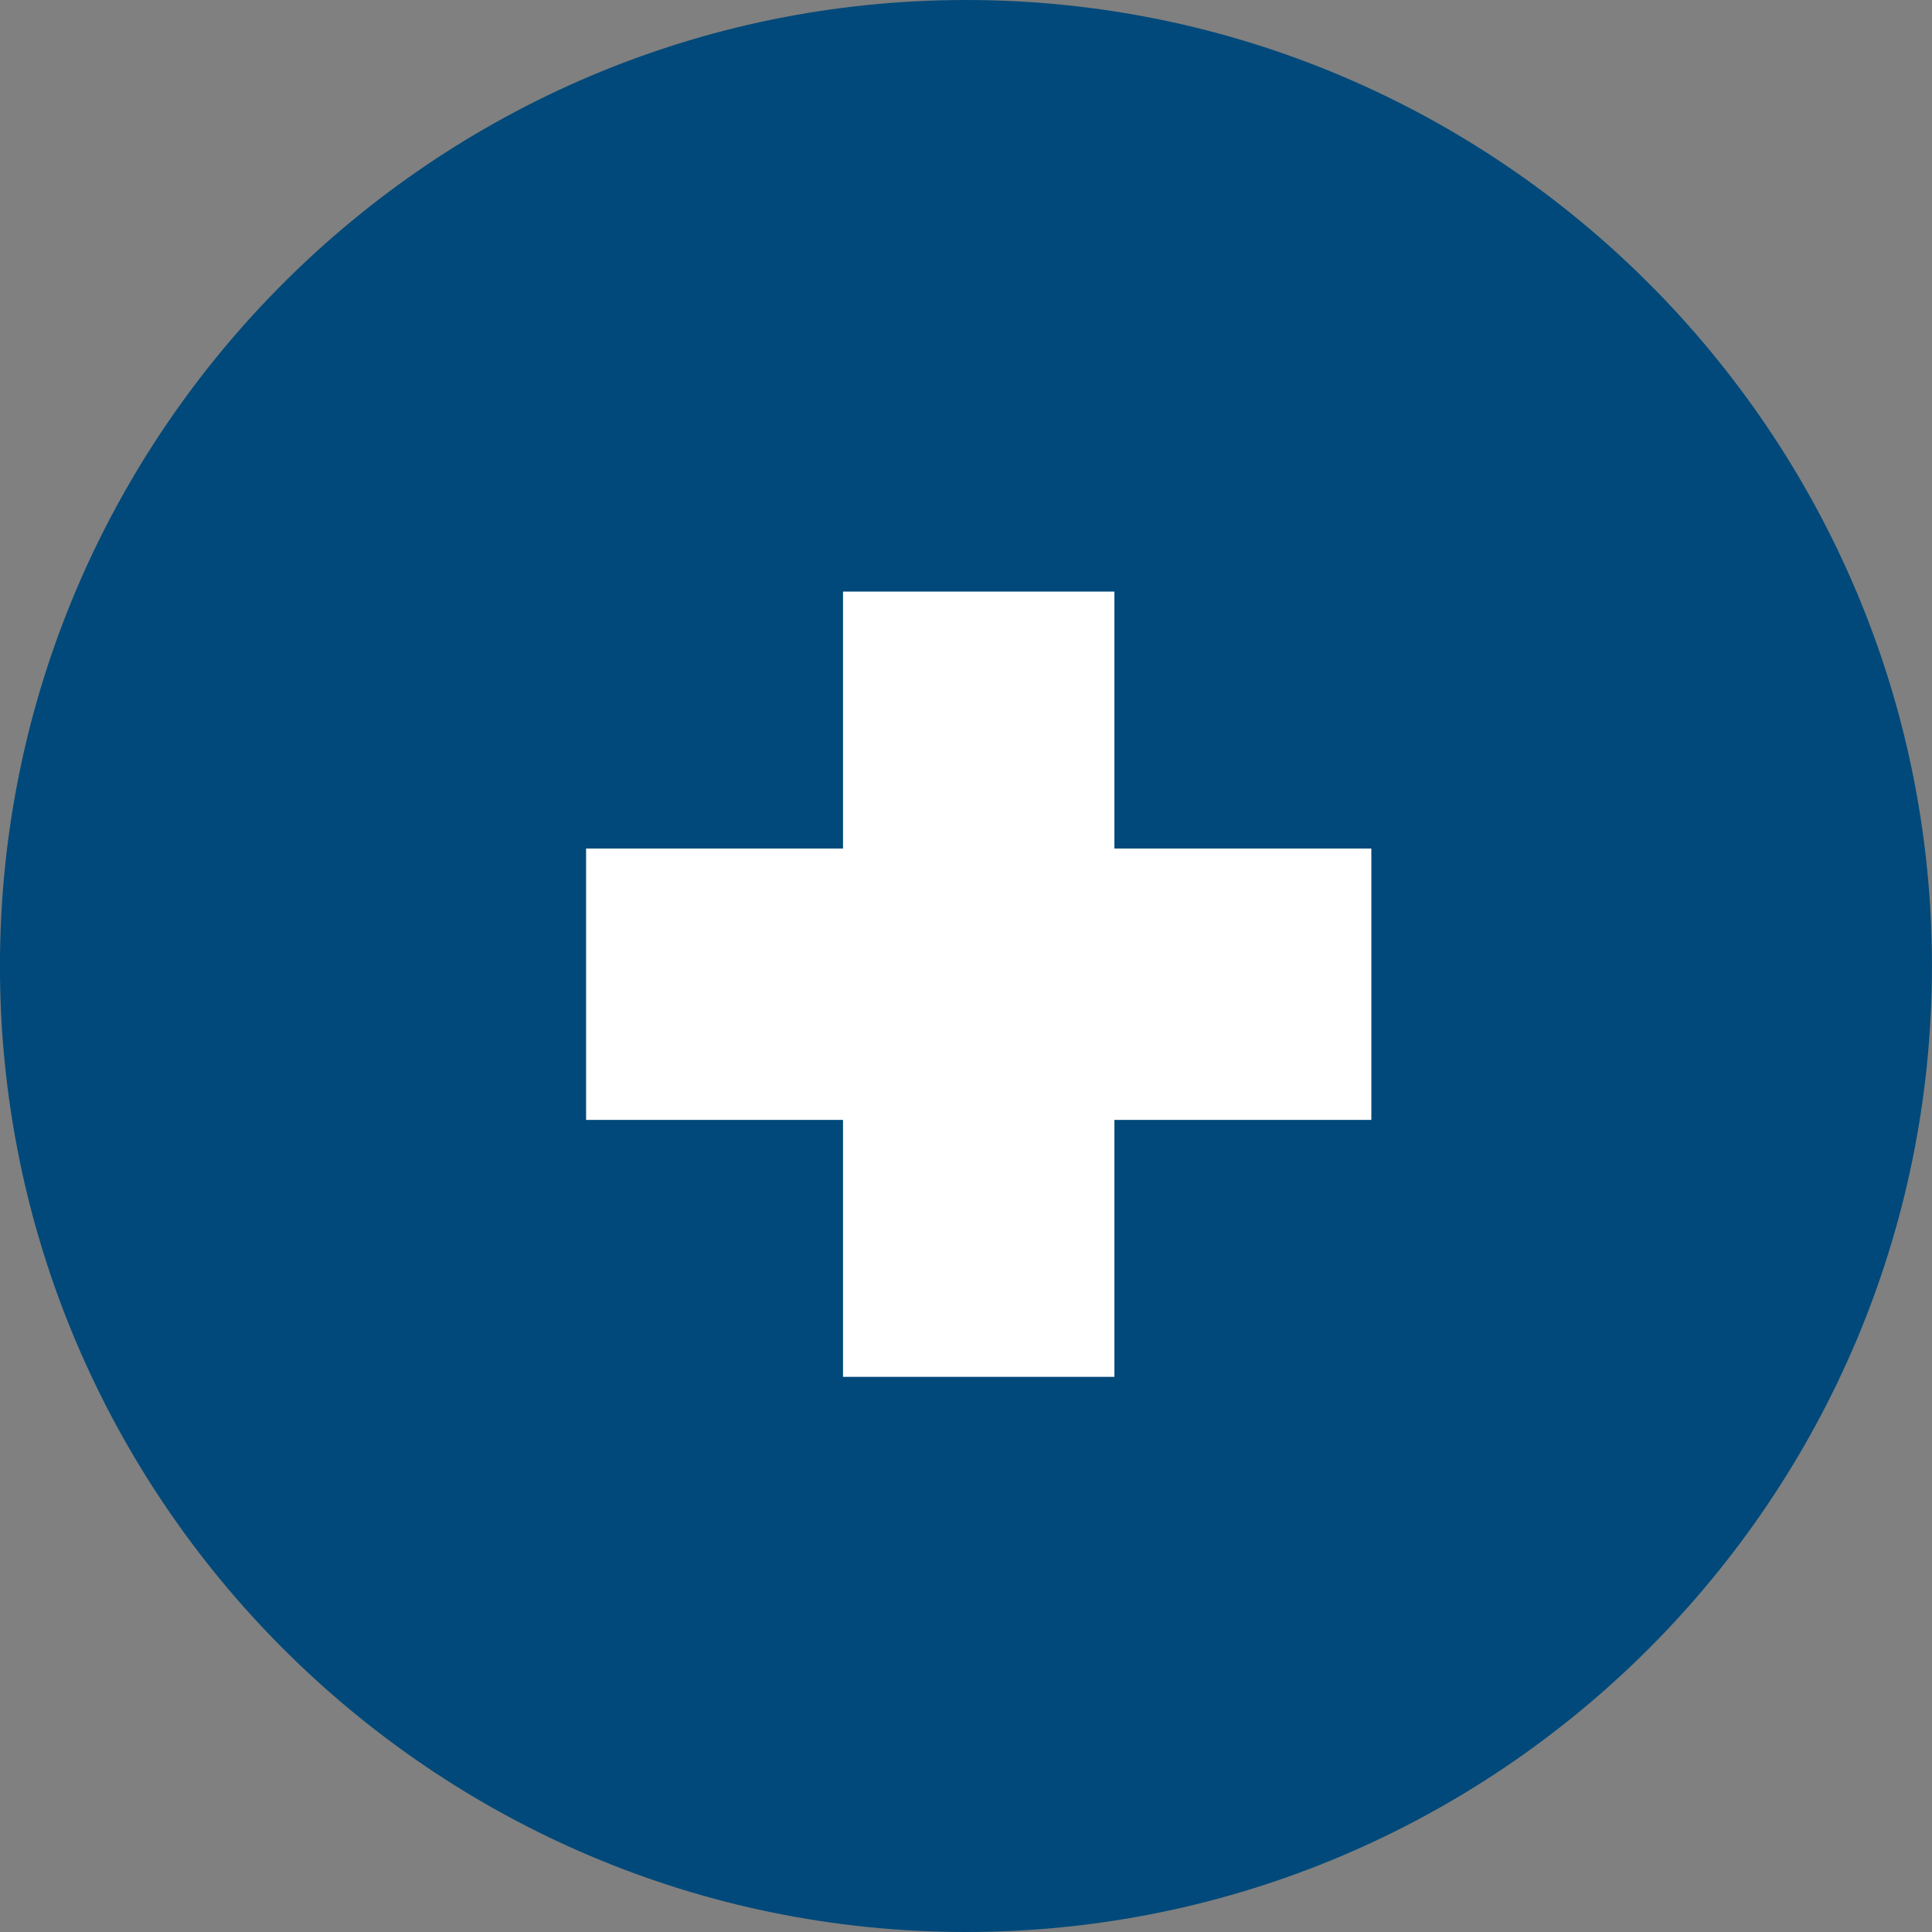 <svg id="Ebene_1" data-name="Ebene 1" xmlns="http://www.w3.org/2000/svg" viewBox="0 0 509 509"><rect x="0" y="0" width="509" height="509" fill="#808080" stroke="none"/><defs><style>.cls-1{fill:#00497a;}.cls-2{fill:#fff;}</style></defs><title>Gesundheitswesen_blau00497a</title><path class="cls-1" d="M320.51,2.83C180.18,2.83,66,117,66,257.34s114.17,254.49,254.5,254.49S575,397.66,575,257.34,460.84,2.83,320.51,2.83Z" transform="translate(-66.01 -2.83)"/><polygon class="cls-2" points="361.29 223.55 293.6 223.55 293.6 155.86 222.1 155.86 222.1 223.55 154.41 223.55 154.41 295.05 222.1 295.05 222.1 362.74 293.6 362.74 293.6 295.05 361.29 295.05 361.29 223.55"/></svg>